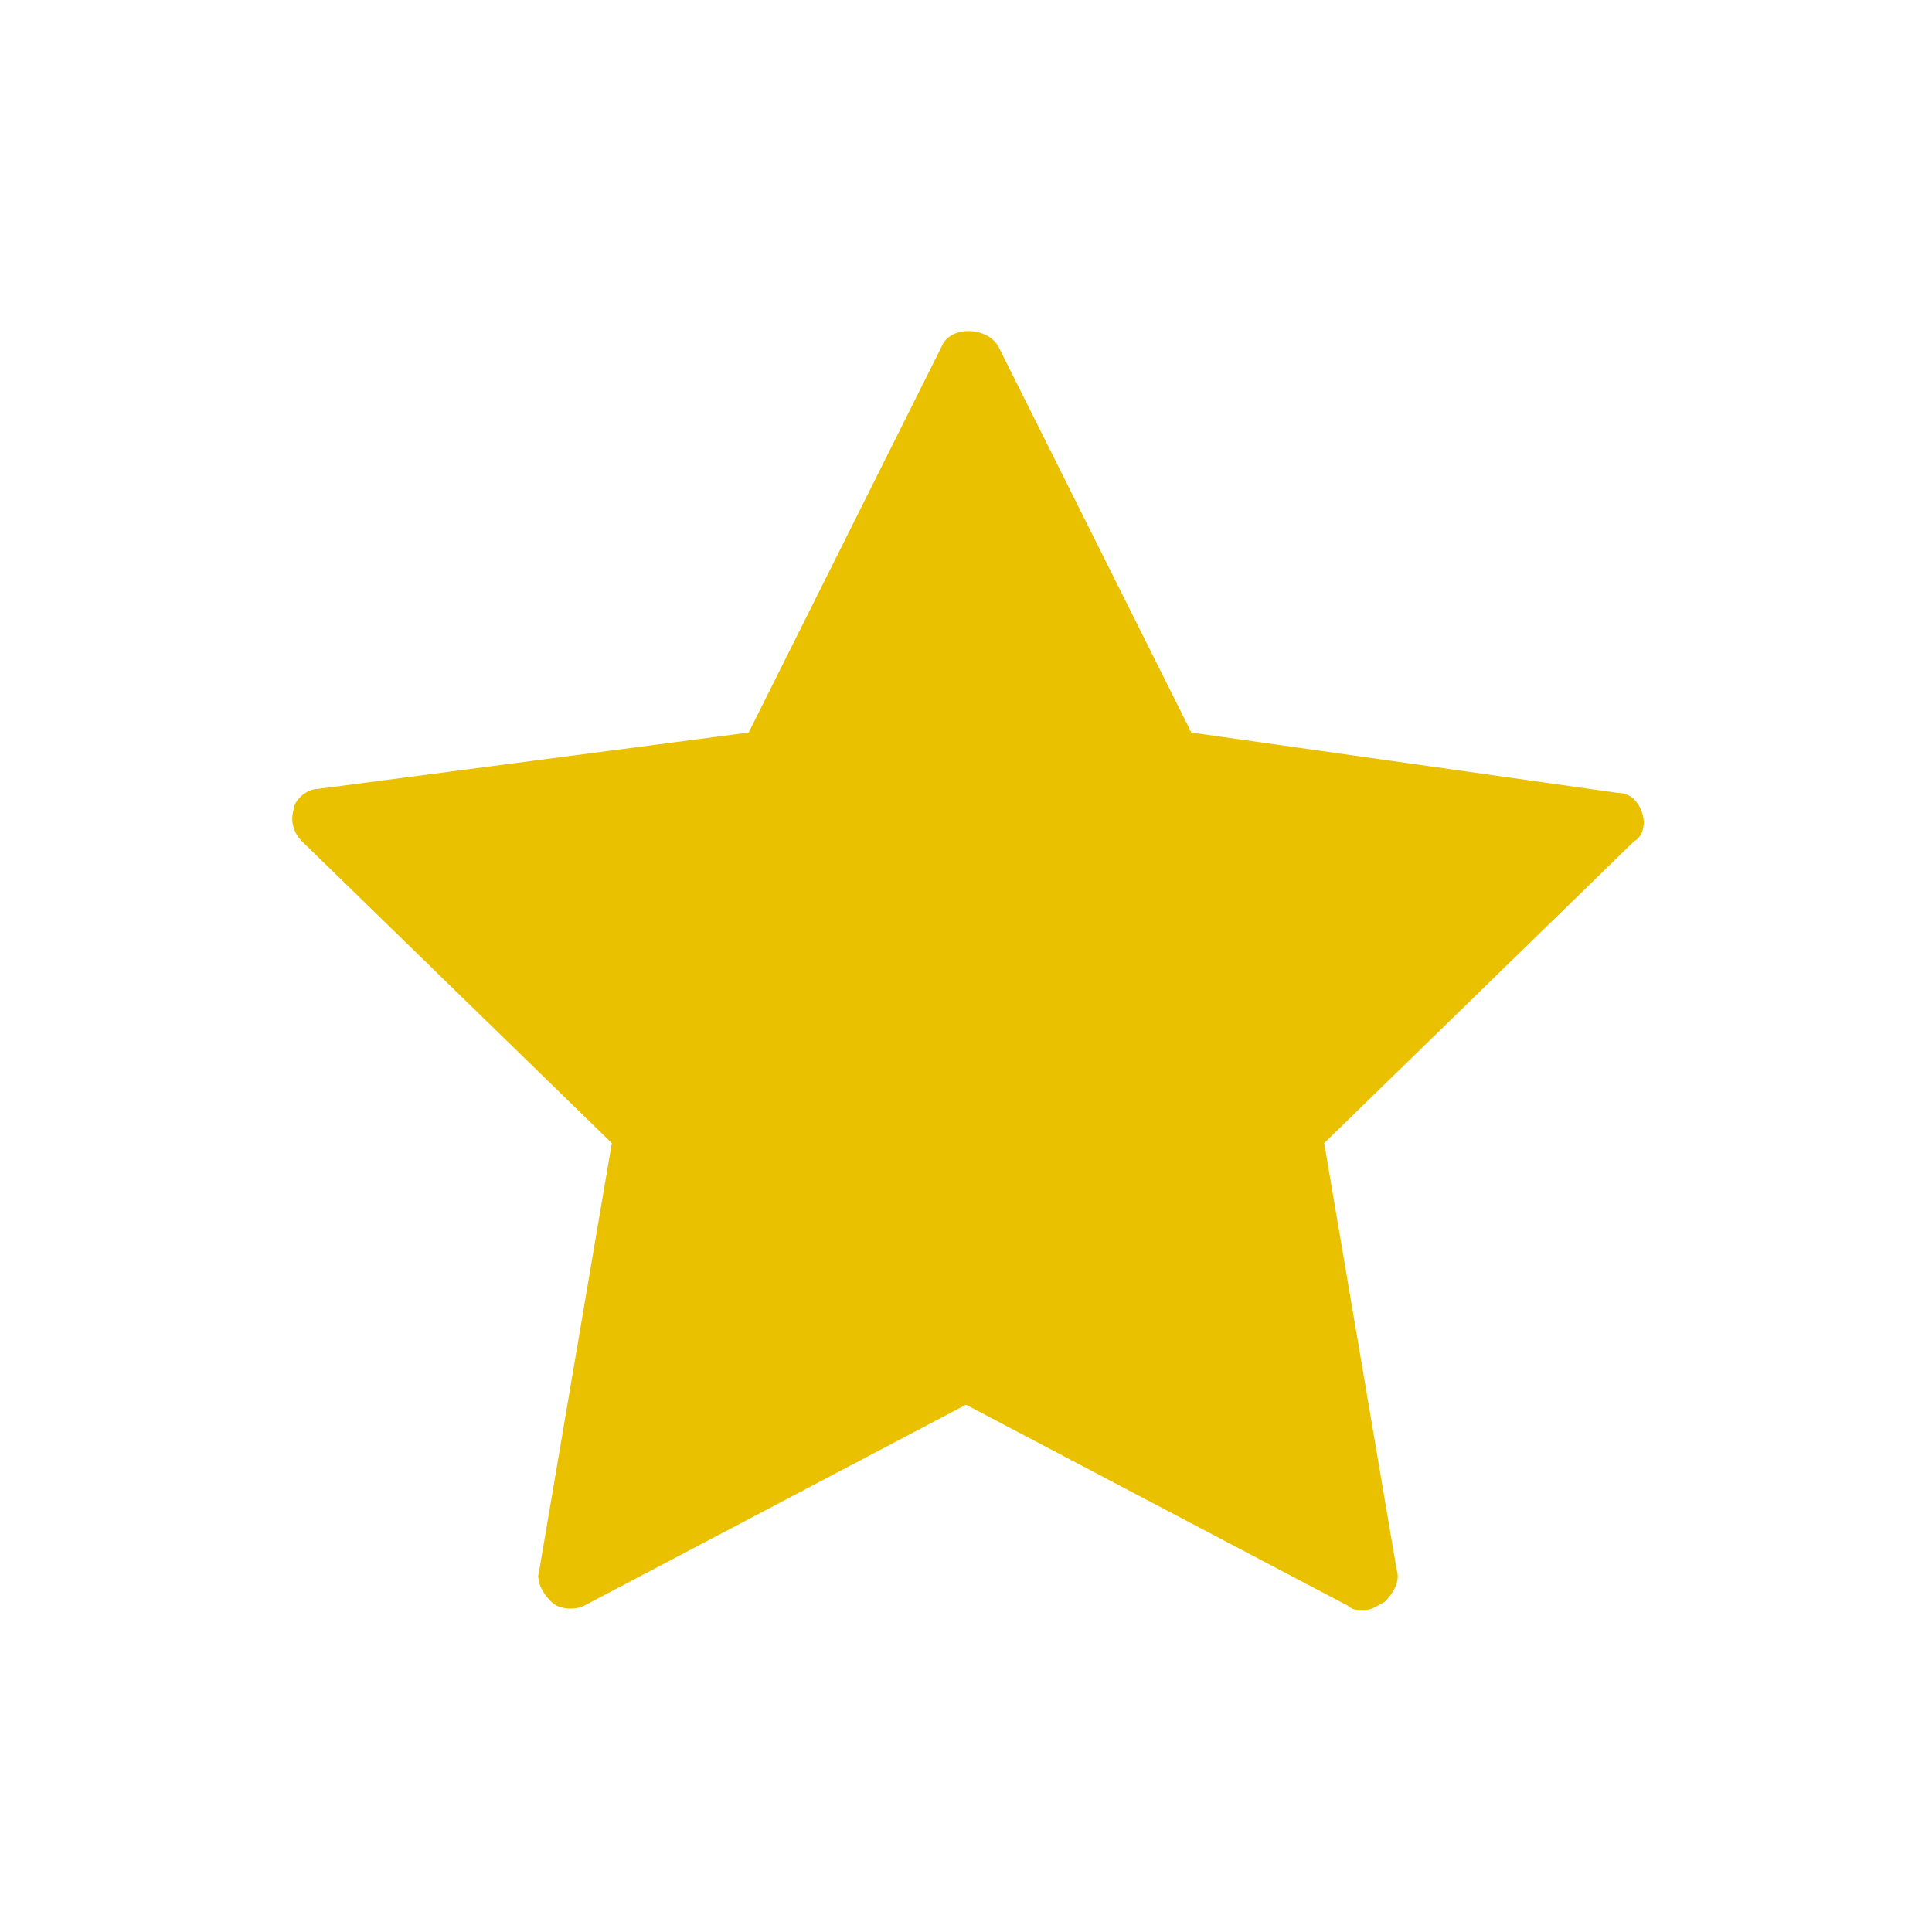<svg width="24" height="24" viewBox="0 0 24 24" fill="none" xmlns="http://www.w3.org/2000/svg">
<path d="M20.4 10.1C20.35 9.95 20.25 9.85 20.1 9.85L14.8 9.1L12.4 4.3C12.25 4.05 11.8 4.05 11.7 4.3L9.3 9.1L3.95 9.8C3.8 9.8 3.65 9.95 3.65 10.05C3.6 10.2 3.65 10.35 3.75 10.45L7.6 14.2L6.7 19.5C6.65 19.65 6.75 19.8 6.85 19.9C6.95 20 7.15 20 7.25 19.95L12 17.45L16.75 19.95C16.8 20 16.85 20 16.95 20C17.05 20 17.1 19.95 17.2 19.9C17.3 19.8 17.4 19.65 17.35 19.5L16.45 14.2L20.3 10.45C20.4 10.4 20.45 10.25 20.4 10.1Z" fill="#E9C100"/>
</svg>
